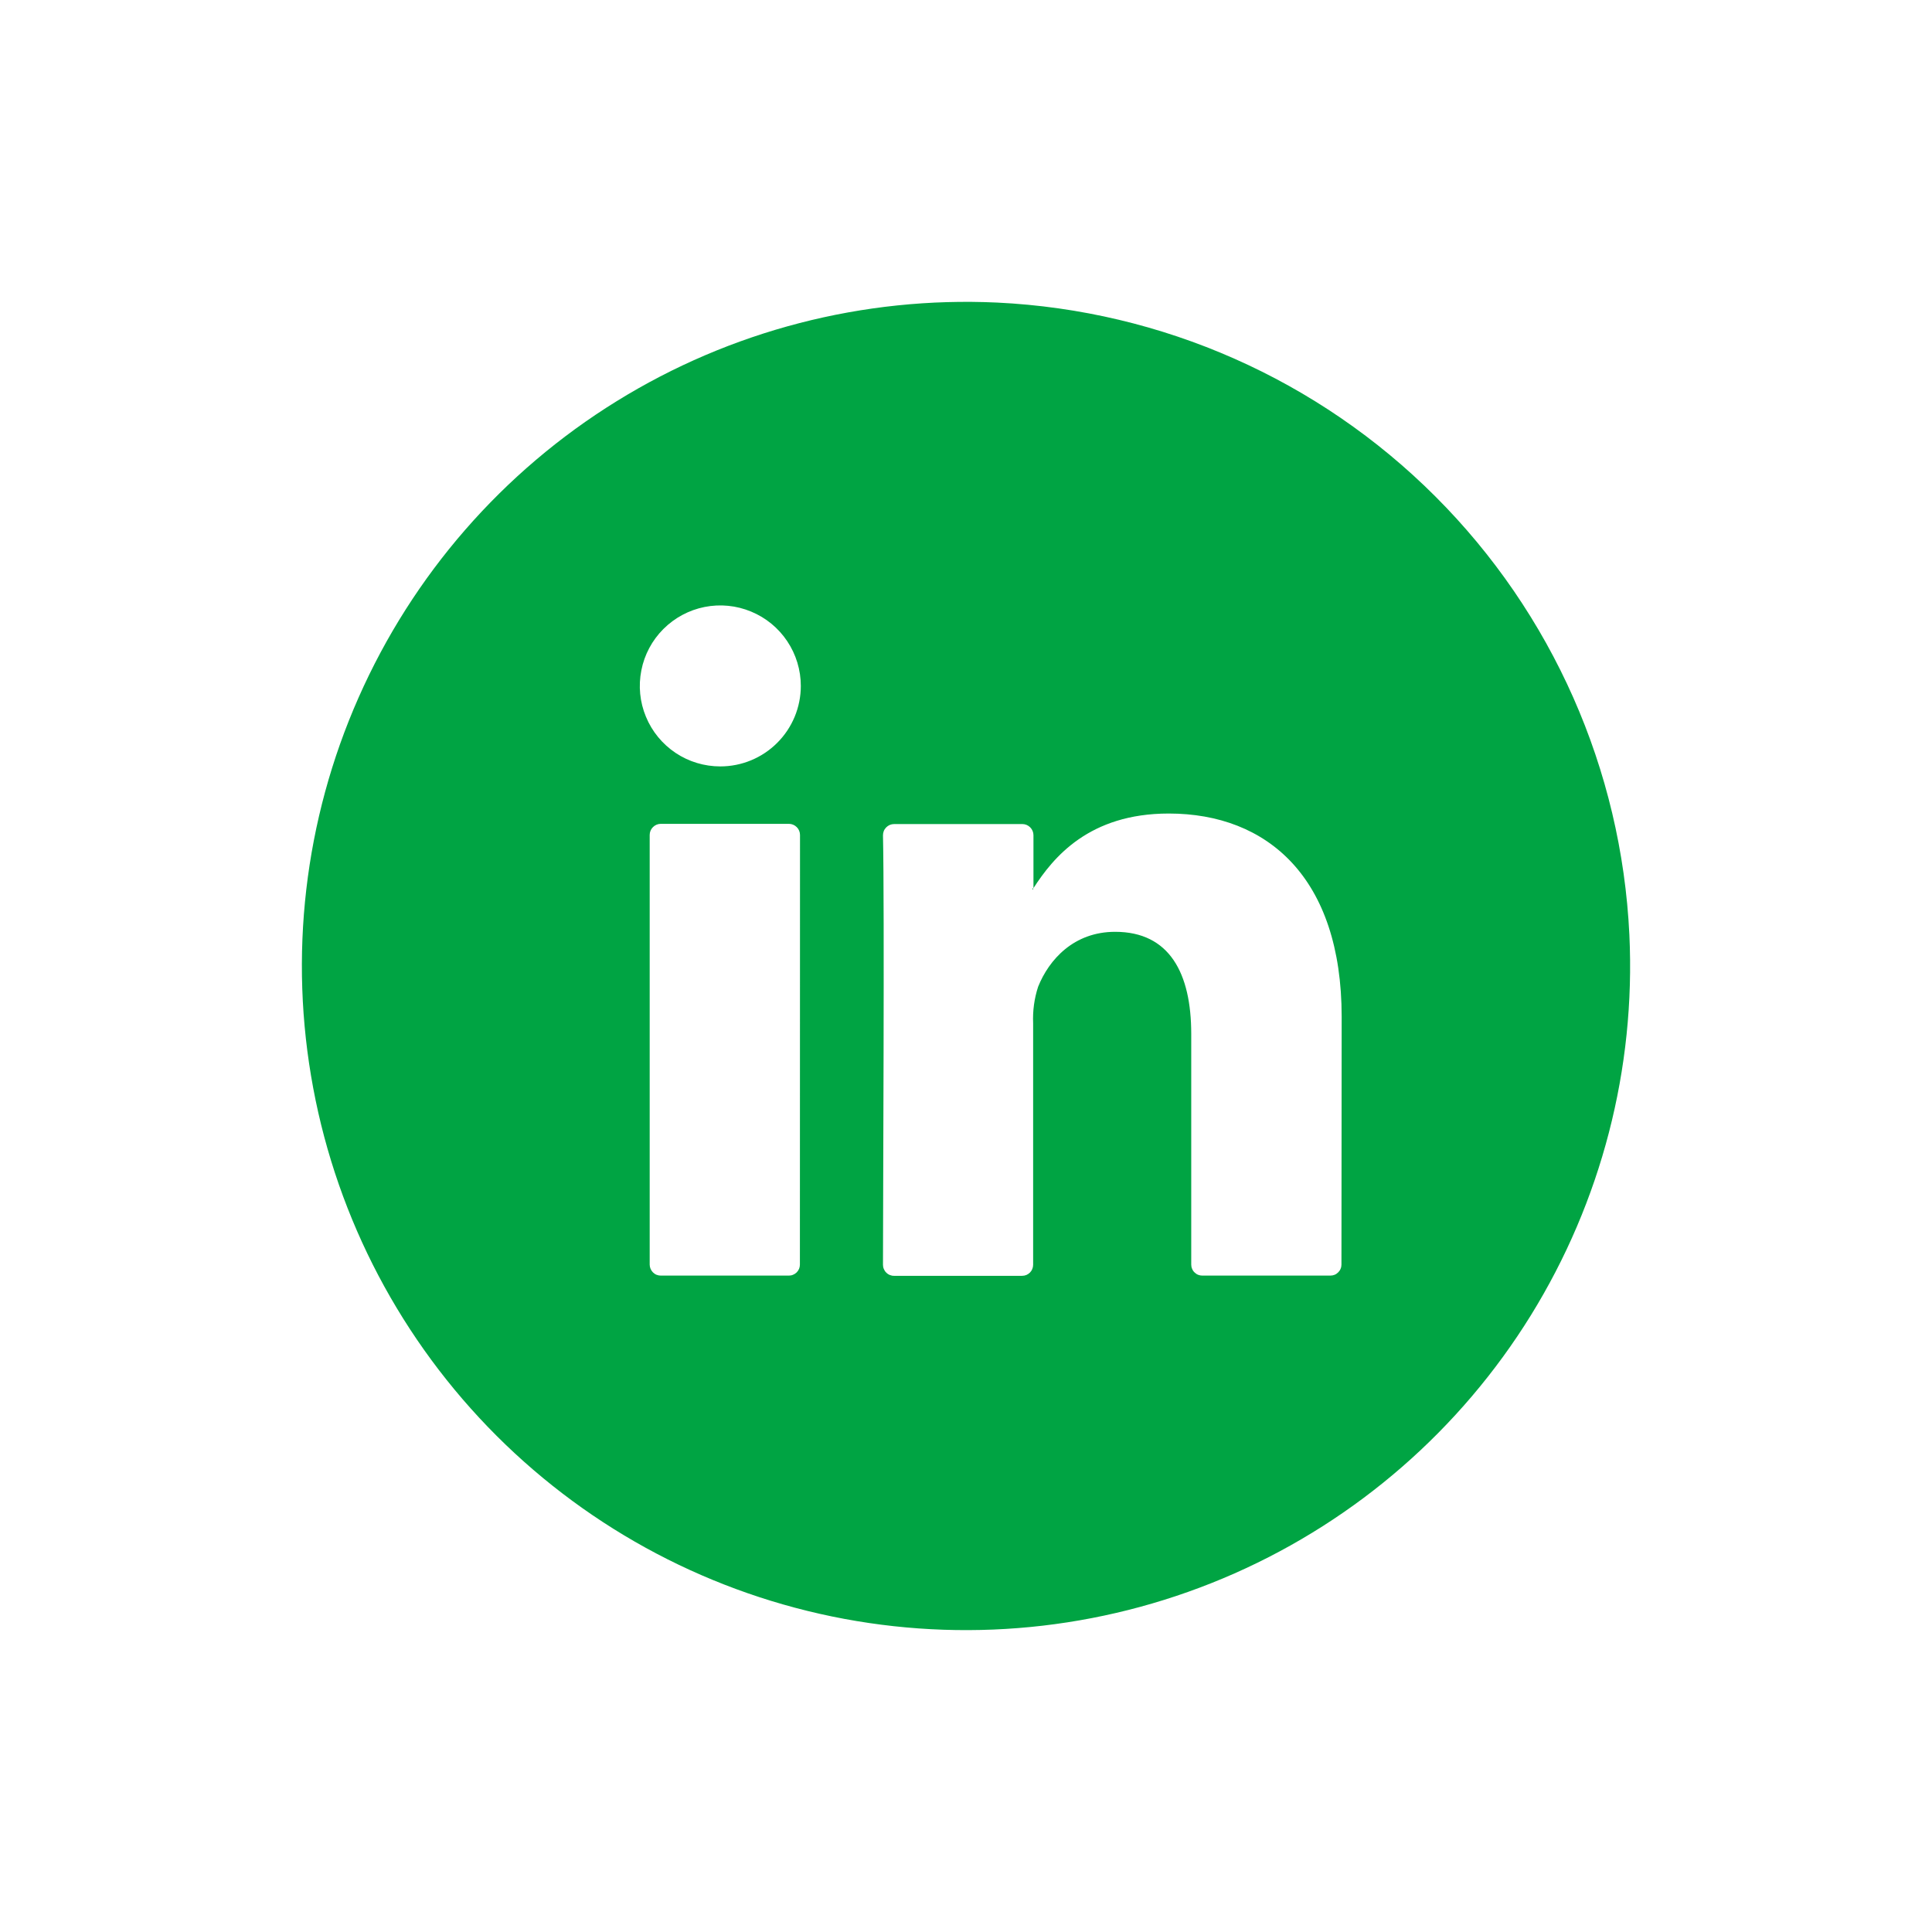 <svg width="36" height="36" viewBox="0 0 36 36" fill="none" xmlns="http://www.w3.org/2000/svg">
<path d="M19.252 16.572V16.545C19.245 16.554 19.239 16.563 19.233 16.572H19.252Z" fill="#00A443"/>
<path d="M18.579 5.638C16.084 5.522 13.613 6.162 11.49 7.476C9.366 8.789 7.69 10.715 6.681 12.999C5.671 15.283 5.377 17.819 5.836 20.273C6.294 22.728 7.485 24.986 9.251 26.752C11.017 28.517 13.275 29.707 15.73 30.165C18.184 30.623 20.72 30.328 23.004 29.318C25.288 28.308 27.213 26.631 28.526 24.508C29.839 22.384 30.479 19.912 30.361 17.418C30.214 14.341 28.925 11.429 26.746 9.251C24.568 7.073 21.656 5.785 18.579 5.638ZM14.905 23.564C14.905 23.59 14.9 23.617 14.89 23.642C14.879 23.667 14.864 23.69 14.845 23.709C14.826 23.728 14.803 23.743 14.778 23.753C14.754 23.764 14.727 23.769 14.7 23.769H12.313C12.286 23.769 12.259 23.764 12.234 23.754C12.209 23.744 12.186 23.728 12.167 23.709C12.148 23.69 12.133 23.668 12.122 23.642C12.112 23.617 12.106 23.591 12.106 23.564V15.558C12.106 15.503 12.128 15.45 12.167 15.412C12.206 15.373 12.258 15.351 12.313 15.351H14.7C14.755 15.351 14.807 15.373 14.846 15.412C14.885 15.45 14.907 15.503 14.907 15.558L14.905 23.564ZM13.422 14.281C13.125 14.281 12.835 14.194 12.588 14.029C12.342 13.864 12.149 13.63 12.036 13.355C11.922 13.081 11.893 12.78 11.951 12.489C12.008 12.198 12.151 11.931 12.361 11.721C12.571 11.511 12.838 11.368 13.129 11.31C13.42 11.252 13.722 11.282 13.996 11.396C14.27 11.509 14.504 11.701 14.669 11.948C14.834 12.195 14.922 12.485 14.922 12.781C14.922 13.179 14.764 13.561 14.482 13.842C14.201 14.123 13.82 14.281 13.422 14.281ZM24.996 23.564C24.996 23.591 24.991 23.617 24.98 23.642C24.97 23.668 24.954 23.69 24.935 23.709C24.916 23.728 24.893 23.744 24.868 23.754C24.843 23.764 24.816 23.769 24.789 23.769H22.404C22.377 23.769 22.35 23.764 22.325 23.754C22.3 23.744 22.277 23.728 22.258 23.709C22.238 23.69 22.223 23.668 22.213 23.642C22.202 23.617 22.197 23.591 22.197 23.564V19.266C22.197 18.135 21.793 17.363 20.779 17.363C20.007 17.363 19.546 17.883 19.344 18.386C19.272 18.606 19.241 18.837 19.251 19.068V23.568C19.251 23.595 19.245 23.622 19.235 23.647C19.225 23.672 19.21 23.694 19.191 23.713C19.172 23.732 19.149 23.747 19.124 23.758C19.099 23.768 19.072 23.773 19.045 23.773H16.66C16.633 23.774 16.606 23.768 16.581 23.758C16.556 23.748 16.533 23.733 16.514 23.713C16.494 23.694 16.479 23.671 16.469 23.646C16.458 23.621 16.453 23.594 16.453 23.567C16.453 22.424 16.483 16.87 16.453 15.566C16.453 15.538 16.458 15.511 16.468 15.485C16.478 15.46 16.494 15.437 16.513 15.417C16.532 15.398 16.555 15.382 16.58 15.371C16.606 15.361 16.633 15.355 16.66 15.355H19.05C19.105 15.355 19.157 15.377 19.196 15.416C19.235 15.455 19.257 15.508 19.257 15.562V16.549C19.627 15.976 20.292 15.159 21.778 15.159C23.62 15.159 25 16.359 25 18.947L24.996 23.564Z" fill="#00A443"/>
</svg>
